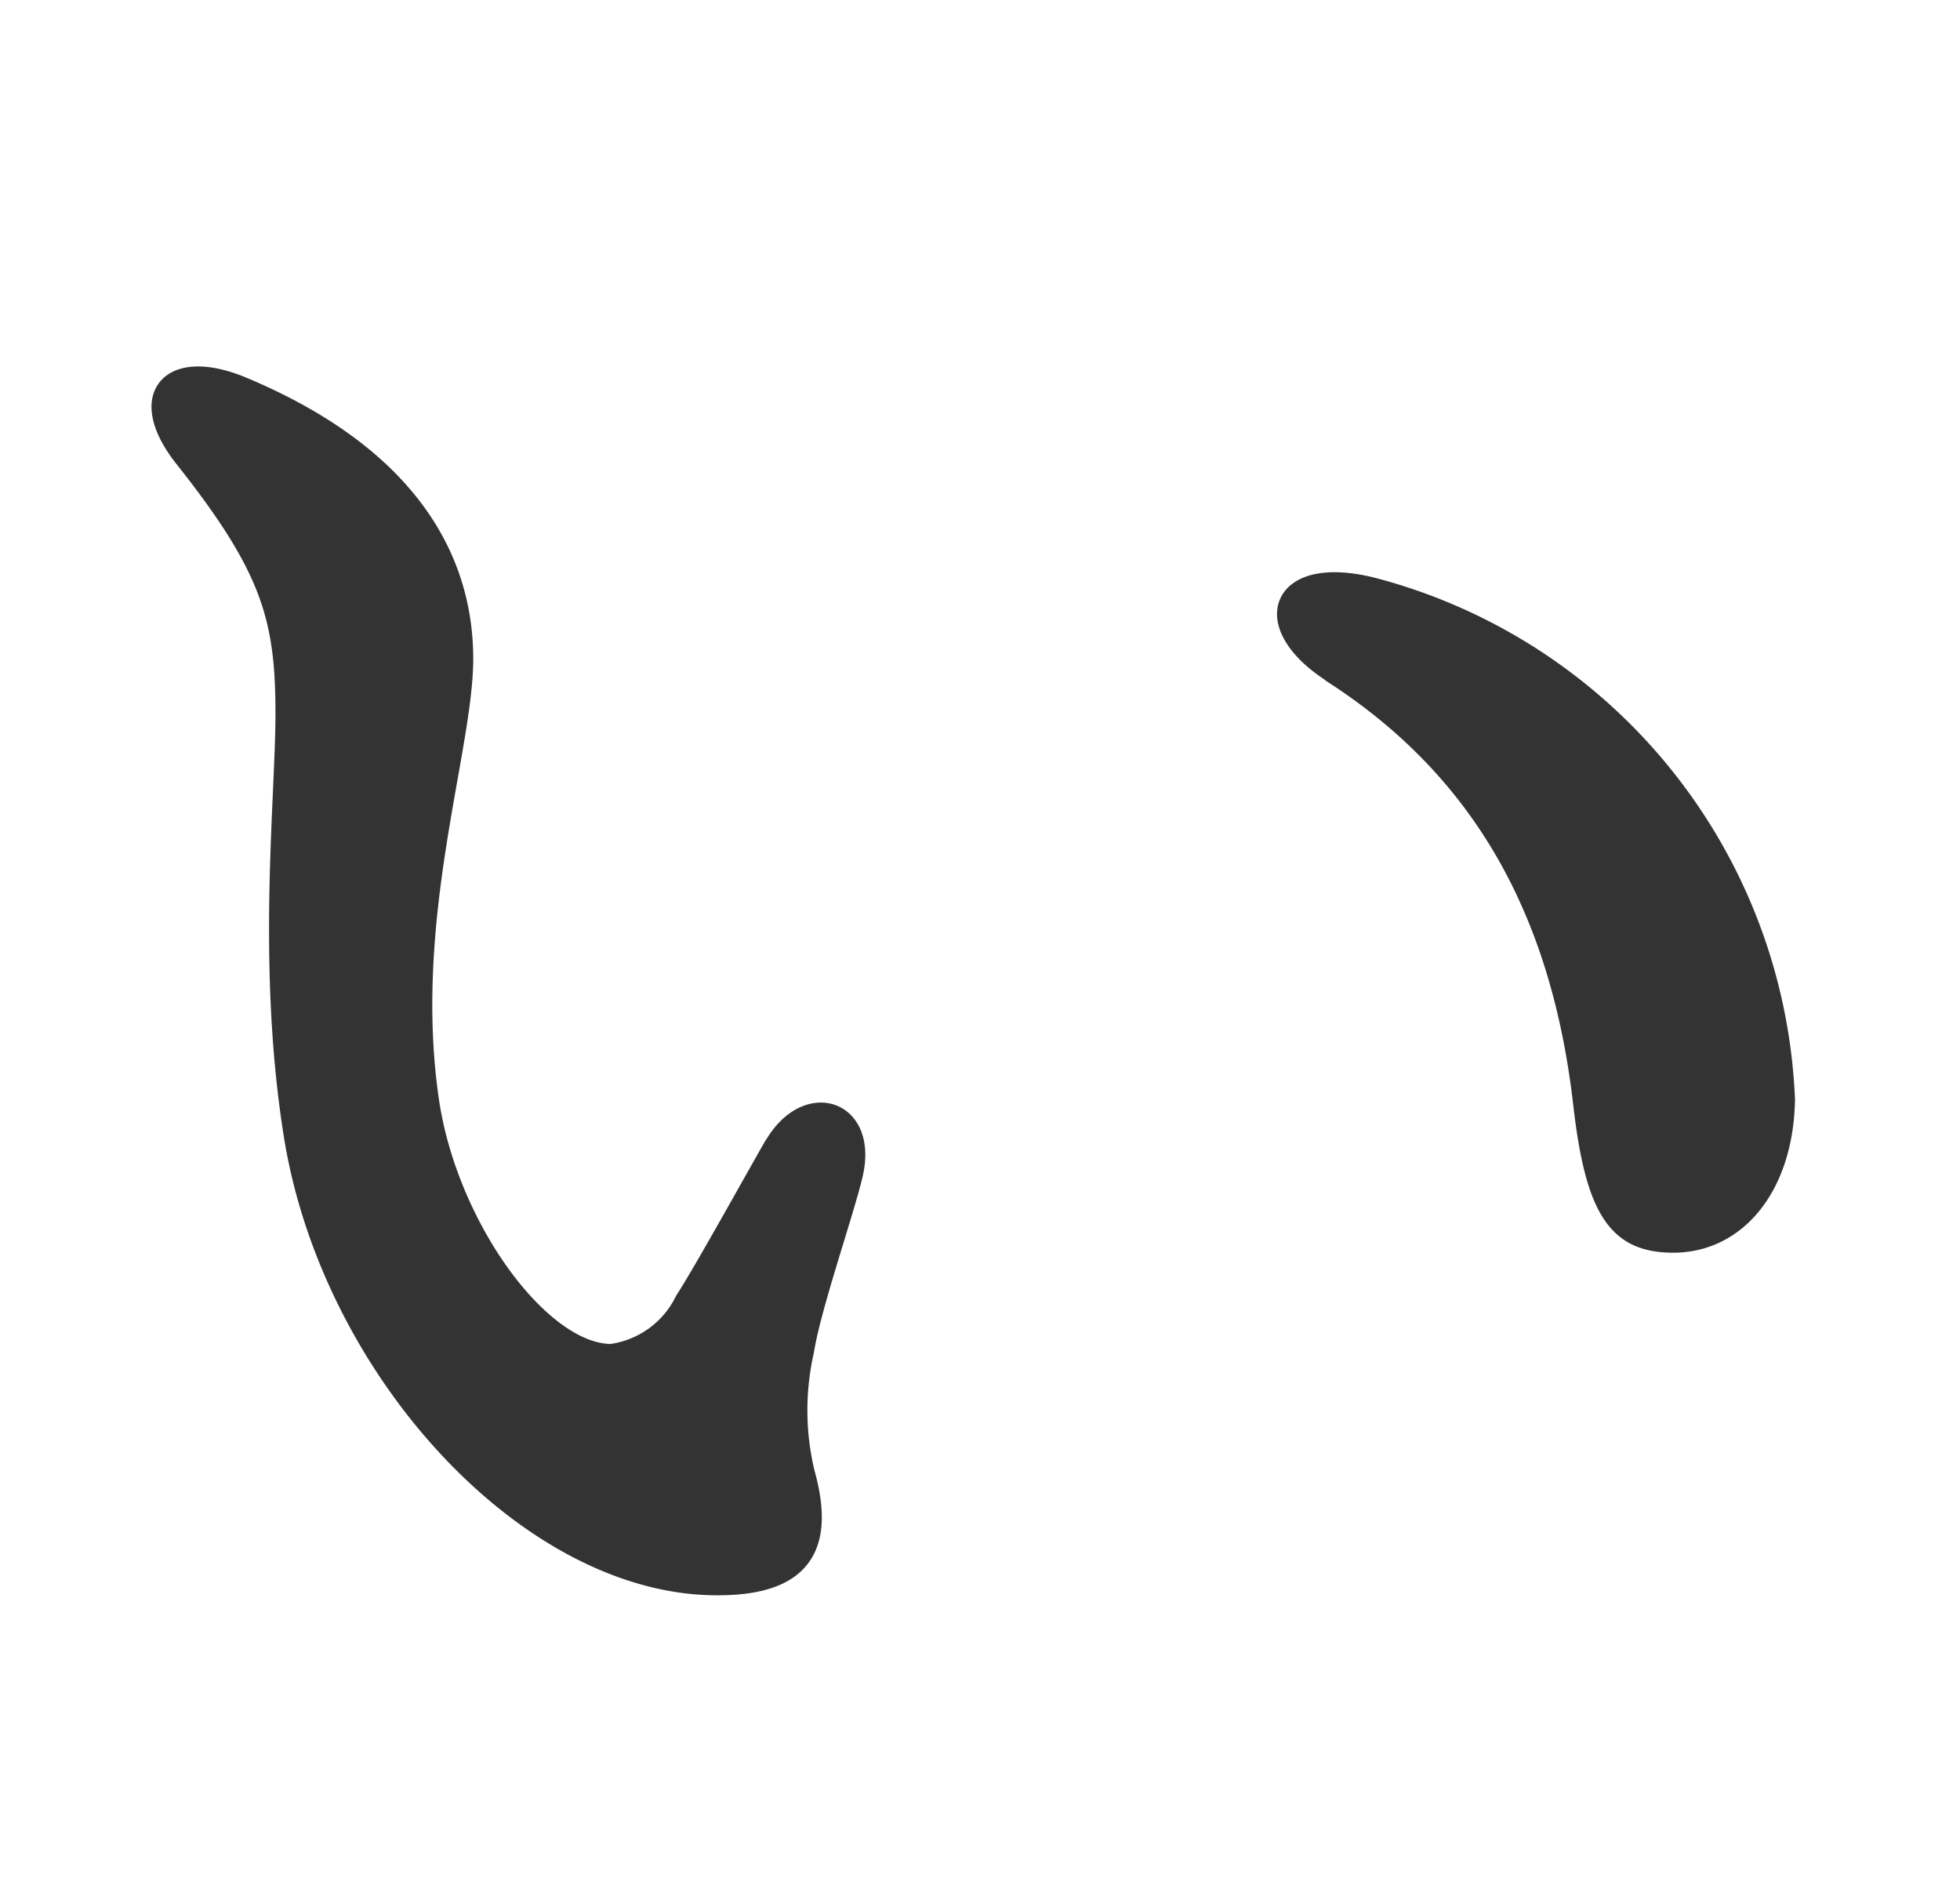 <svg xmlns="http://www.w3.org/2000/svg" width="52" height="50" viewBox="0 0 52 50"><defs><clipPath id="clip-path"><path id="長方形_224691" data-name="長方形 224691" fill="none" stroke="#707070" stroke-width="1" d="M-20715-13975h52v50h-52z"/></clipPath></defs><g id="catch-i" transform="translate(20715 13975)" clip-path="url(#clip-path)"><path id="パス_124330" data-name="パス 124330" d="M-20679.641-13957.18c4.028 2.586 6.1 6.388 6.68 11.475.326 2.839.932 3.612 2.3 3.635 1.713.03 2.943-1.486 2.983-3.759a14.632 14.632 0 00-10.927-13.556c-2.44-.608-2.982.952-1.03 2.2zm-14.8 12.6c-.532.927-1.88 3.365-2.36 4.1a2.59 2.59 0 01-1.981 1.431c-1.914 0-4.376-3.393-4.869-6.74-.708-4.81.906-9.326.906-11.735 0-2.518-1.331-5.288-5.821-7.175-1.9-.8-2.8.21-1.509 1.833 2.322 2.925 2.683 4.275 2.683 6.8 0 2.256-.5 6.665.217 11.16.981 6.185 6.16 11.838 11.083 11.923 2.325.04 2.961-.964 2.408-2.943a7.173 7.173 0 01-.017-3.253c.187-1.184 1.073-3.708 1.3-4.7.378-1.684-1.192-2.168-2.035-.7z" fill="#333" stroke="#333" stroke-linecap="round" stroke-linejoin="round" stroke-width=".6"/></g></svg>